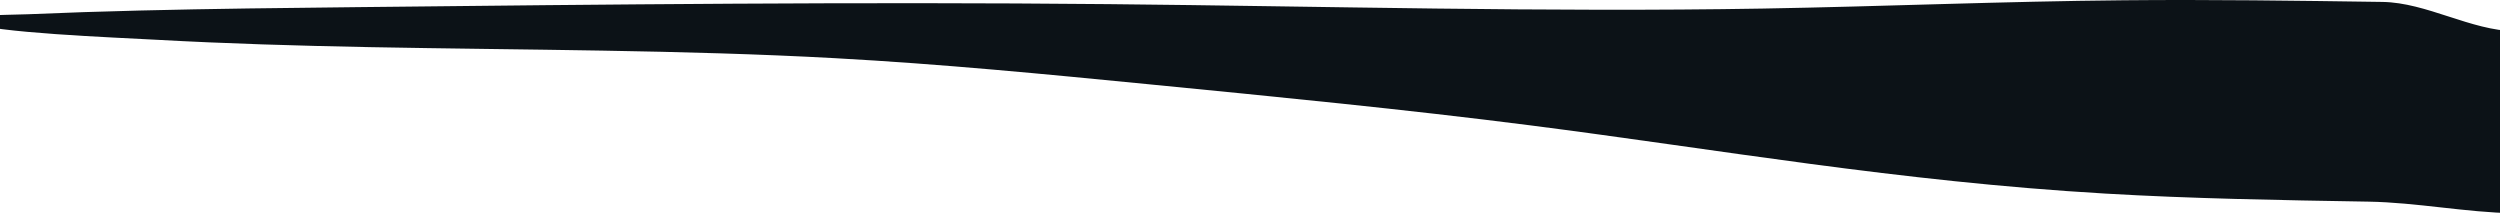 <svg width="1441" height="123" viewBox="0 0 1441 123" fill="none" xmlns="http://www.w3.org/2000/svg">
<path d="M212.863 27.167C302.546 28.879 393.366 28.721 481.242 33.532C543.063 36.919 602.284 42.711 661.194 48.478C735.758 55.782 810.512 63.099 881.804 72.22C991.05 86.195 1093.79 104.537 1213.31 111.572C1263.03 114.499 1314.24 115.365 1365.21 116.226C1393.16 116.704 1421.11 122.444 1449.08 122.922C1456.15 123.041 1463.68 123.137 1469.95 122.305C1476.22 121.473 1479.95 119.914 1483.29 118.388C1495.23 112.921 1504.49 122.821 1508.26 116.671C1511.98 110.606 1510.31 104.432 1508.62 98.31C1502.86 77.323 1497.1 40.558 1491.4 19.572C1490.3 15.564 1487.79 10.963 1474.06 8.839C1466.9 7.739 1458.12 18.113 1449.71 17.989C1424.23 17.625 1398.72 1.479 1373.22 1.11C1323.61 0.403 1273.91 -0.324 1224.25 0.154C1154.61 0.79 1085.64 3.722 1016.12 4.937C890.69 7.098 764.947 3.616 639.324 2.387C494.966 0.976 350.436 2.545 206.112 4.114C164.232 4.568 122.318 5.023 80.593 6.065C59.016 6.601 37.542 7.285 16.137 8.213C1.225 8.801 -25.553 8.323 -16.771 12.976C-5.663 18.864 67.213 21.643 89.996 22.915C130.446 25.163 171.654 26.378 212.863 27.167Z" fill="#0C1217"/>
</svg>
